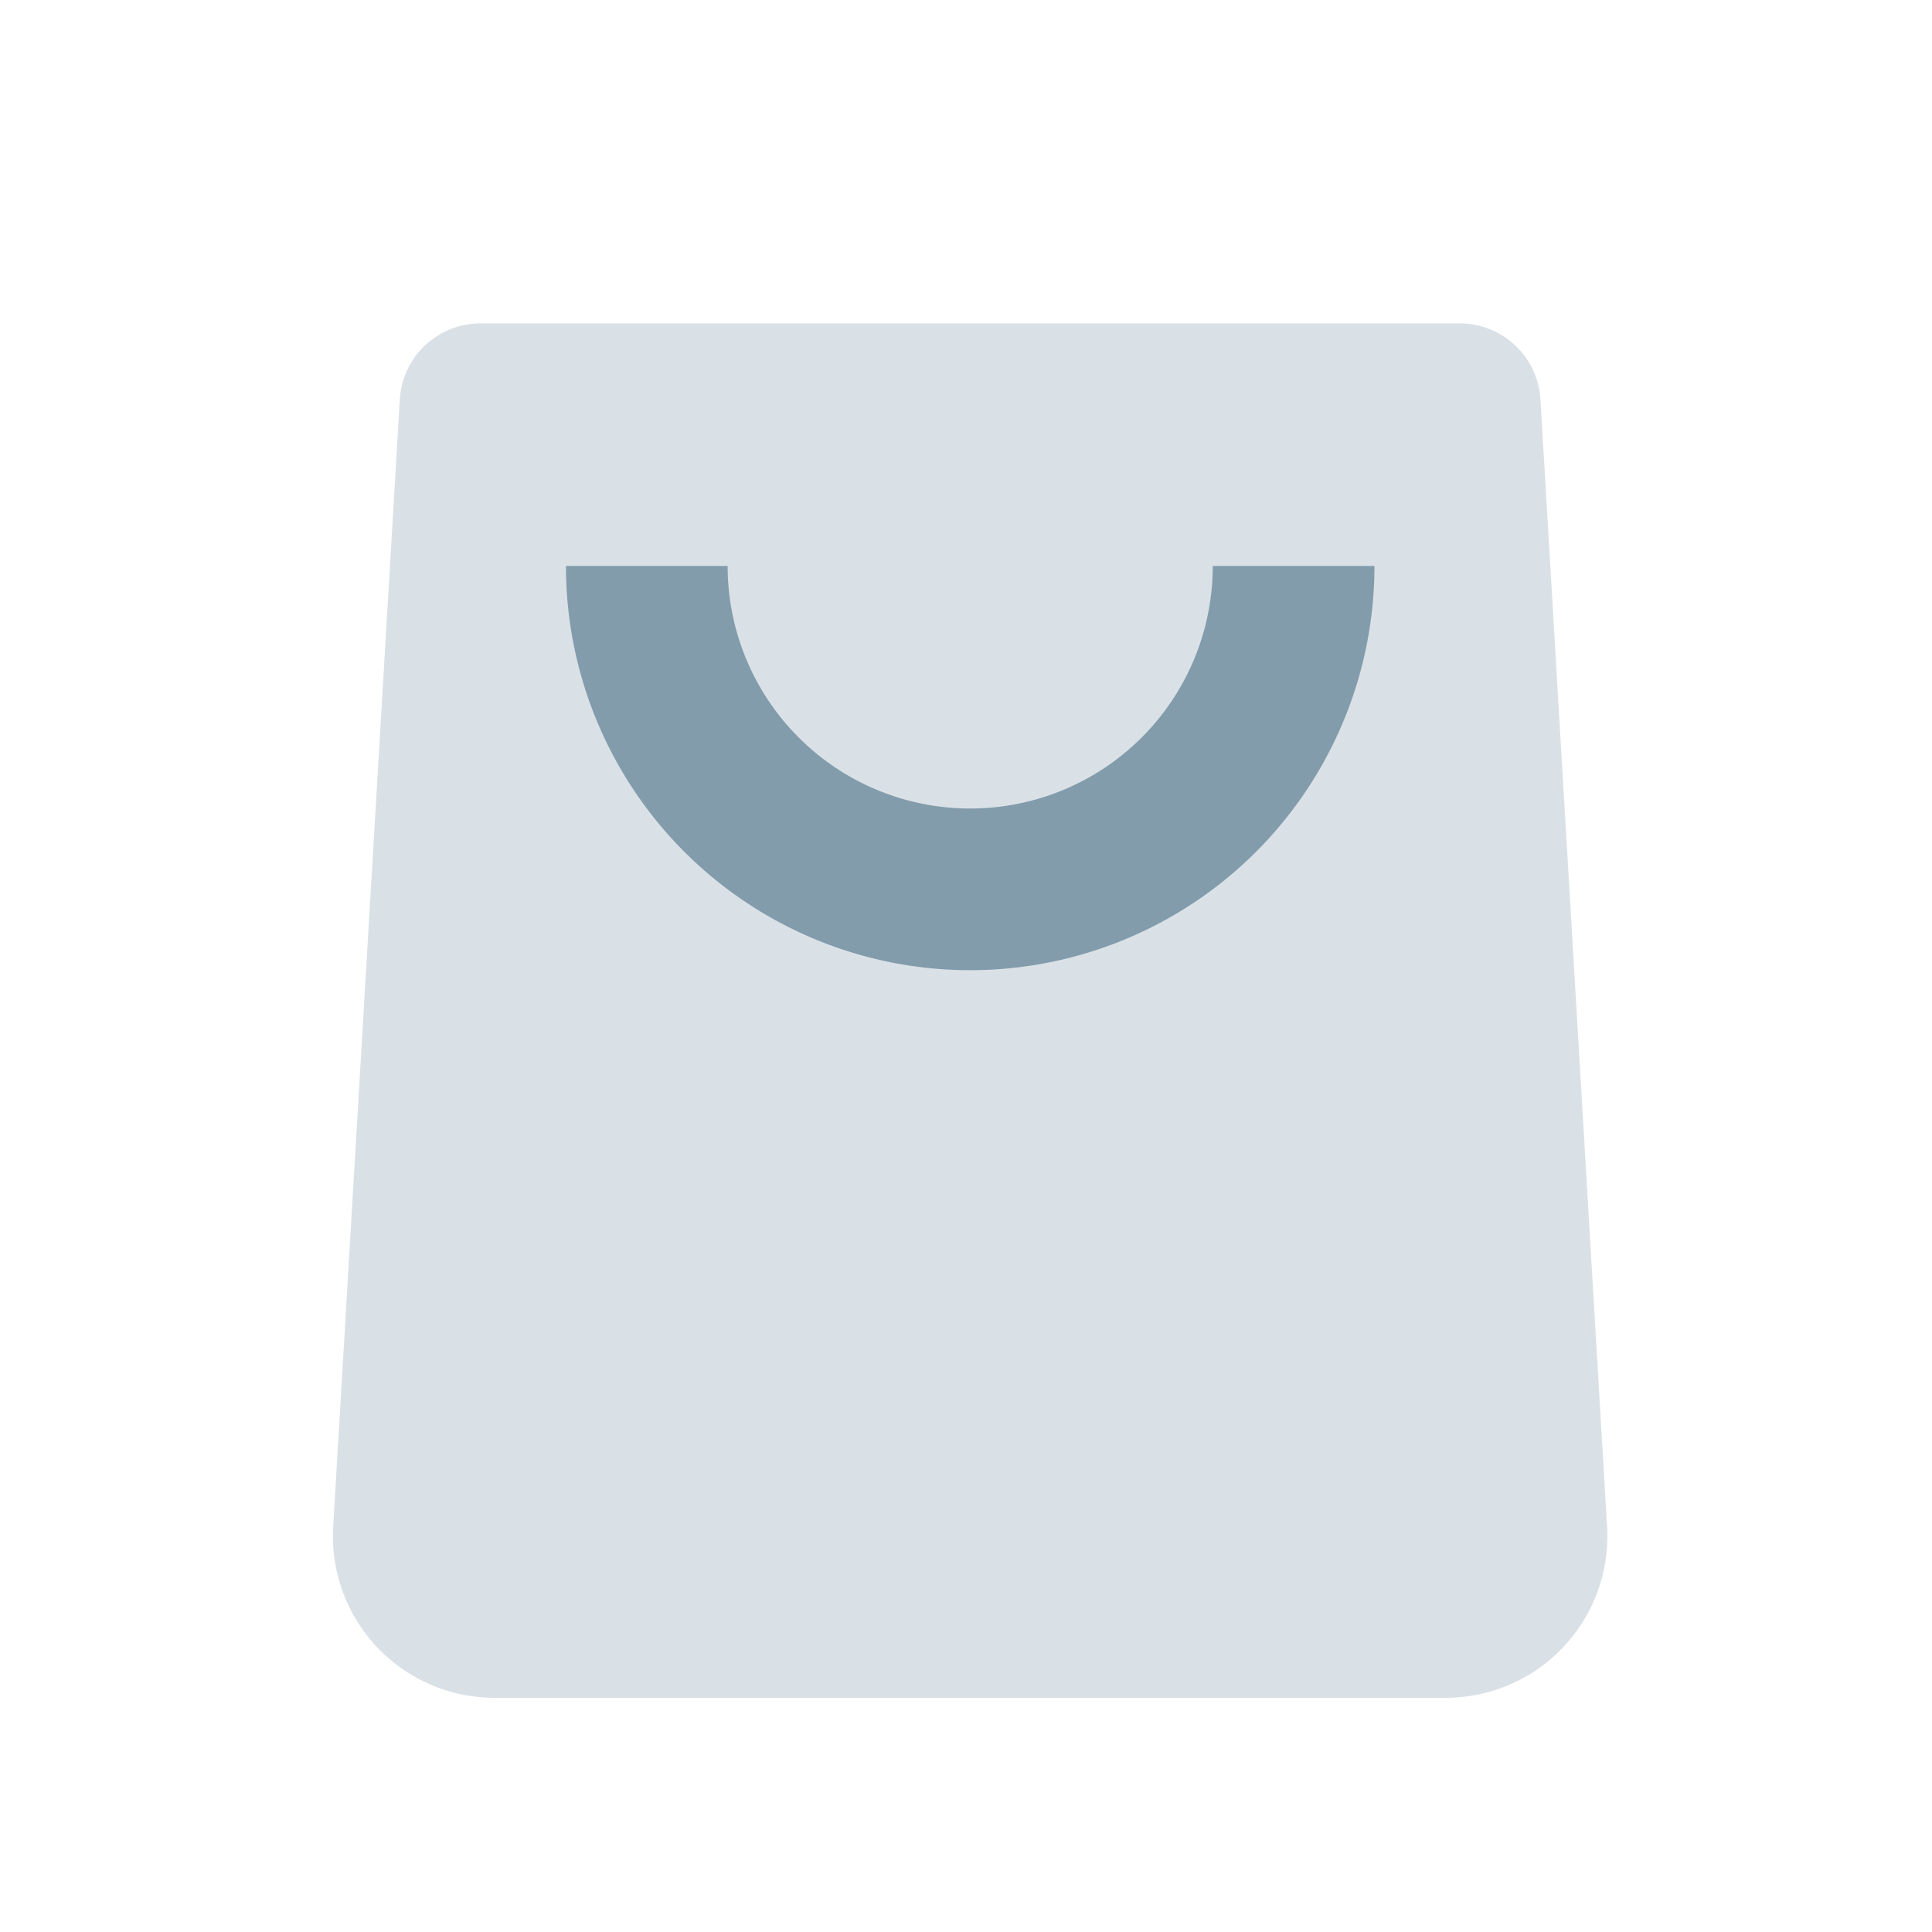 <svg xmlns="http://www.w3.org/2000/svg" width="29" height="29" viewBox="0 0 29 29"><rect width="29" height="29" fill="none"></rect><path d="M1,1.142A1.214,1.214,0,0,1,2.211,0h14.7a1.214,1.214,0,0,1,1.211,1.142l1,16.919a2.427,2.427,0,0,1-2.423,2.57H2.427A2.427,2.427,0,0,1,0,18.061Z" transform="translate(5.001 4.854)" fill="#829cac" opacity="0.3"></path><path d="M0,0H2.427A3.641,3.641,0,0,0,6.068,3.641,3.641,3.641,0,0,0,9.709,0h2.427A6.068,6.068,0,0,1,6.068,6.068,6.068,6.068,0,0,1,0,0Z" transform="translate(8.495 8.495)" fill="#829cac"></path></svg>